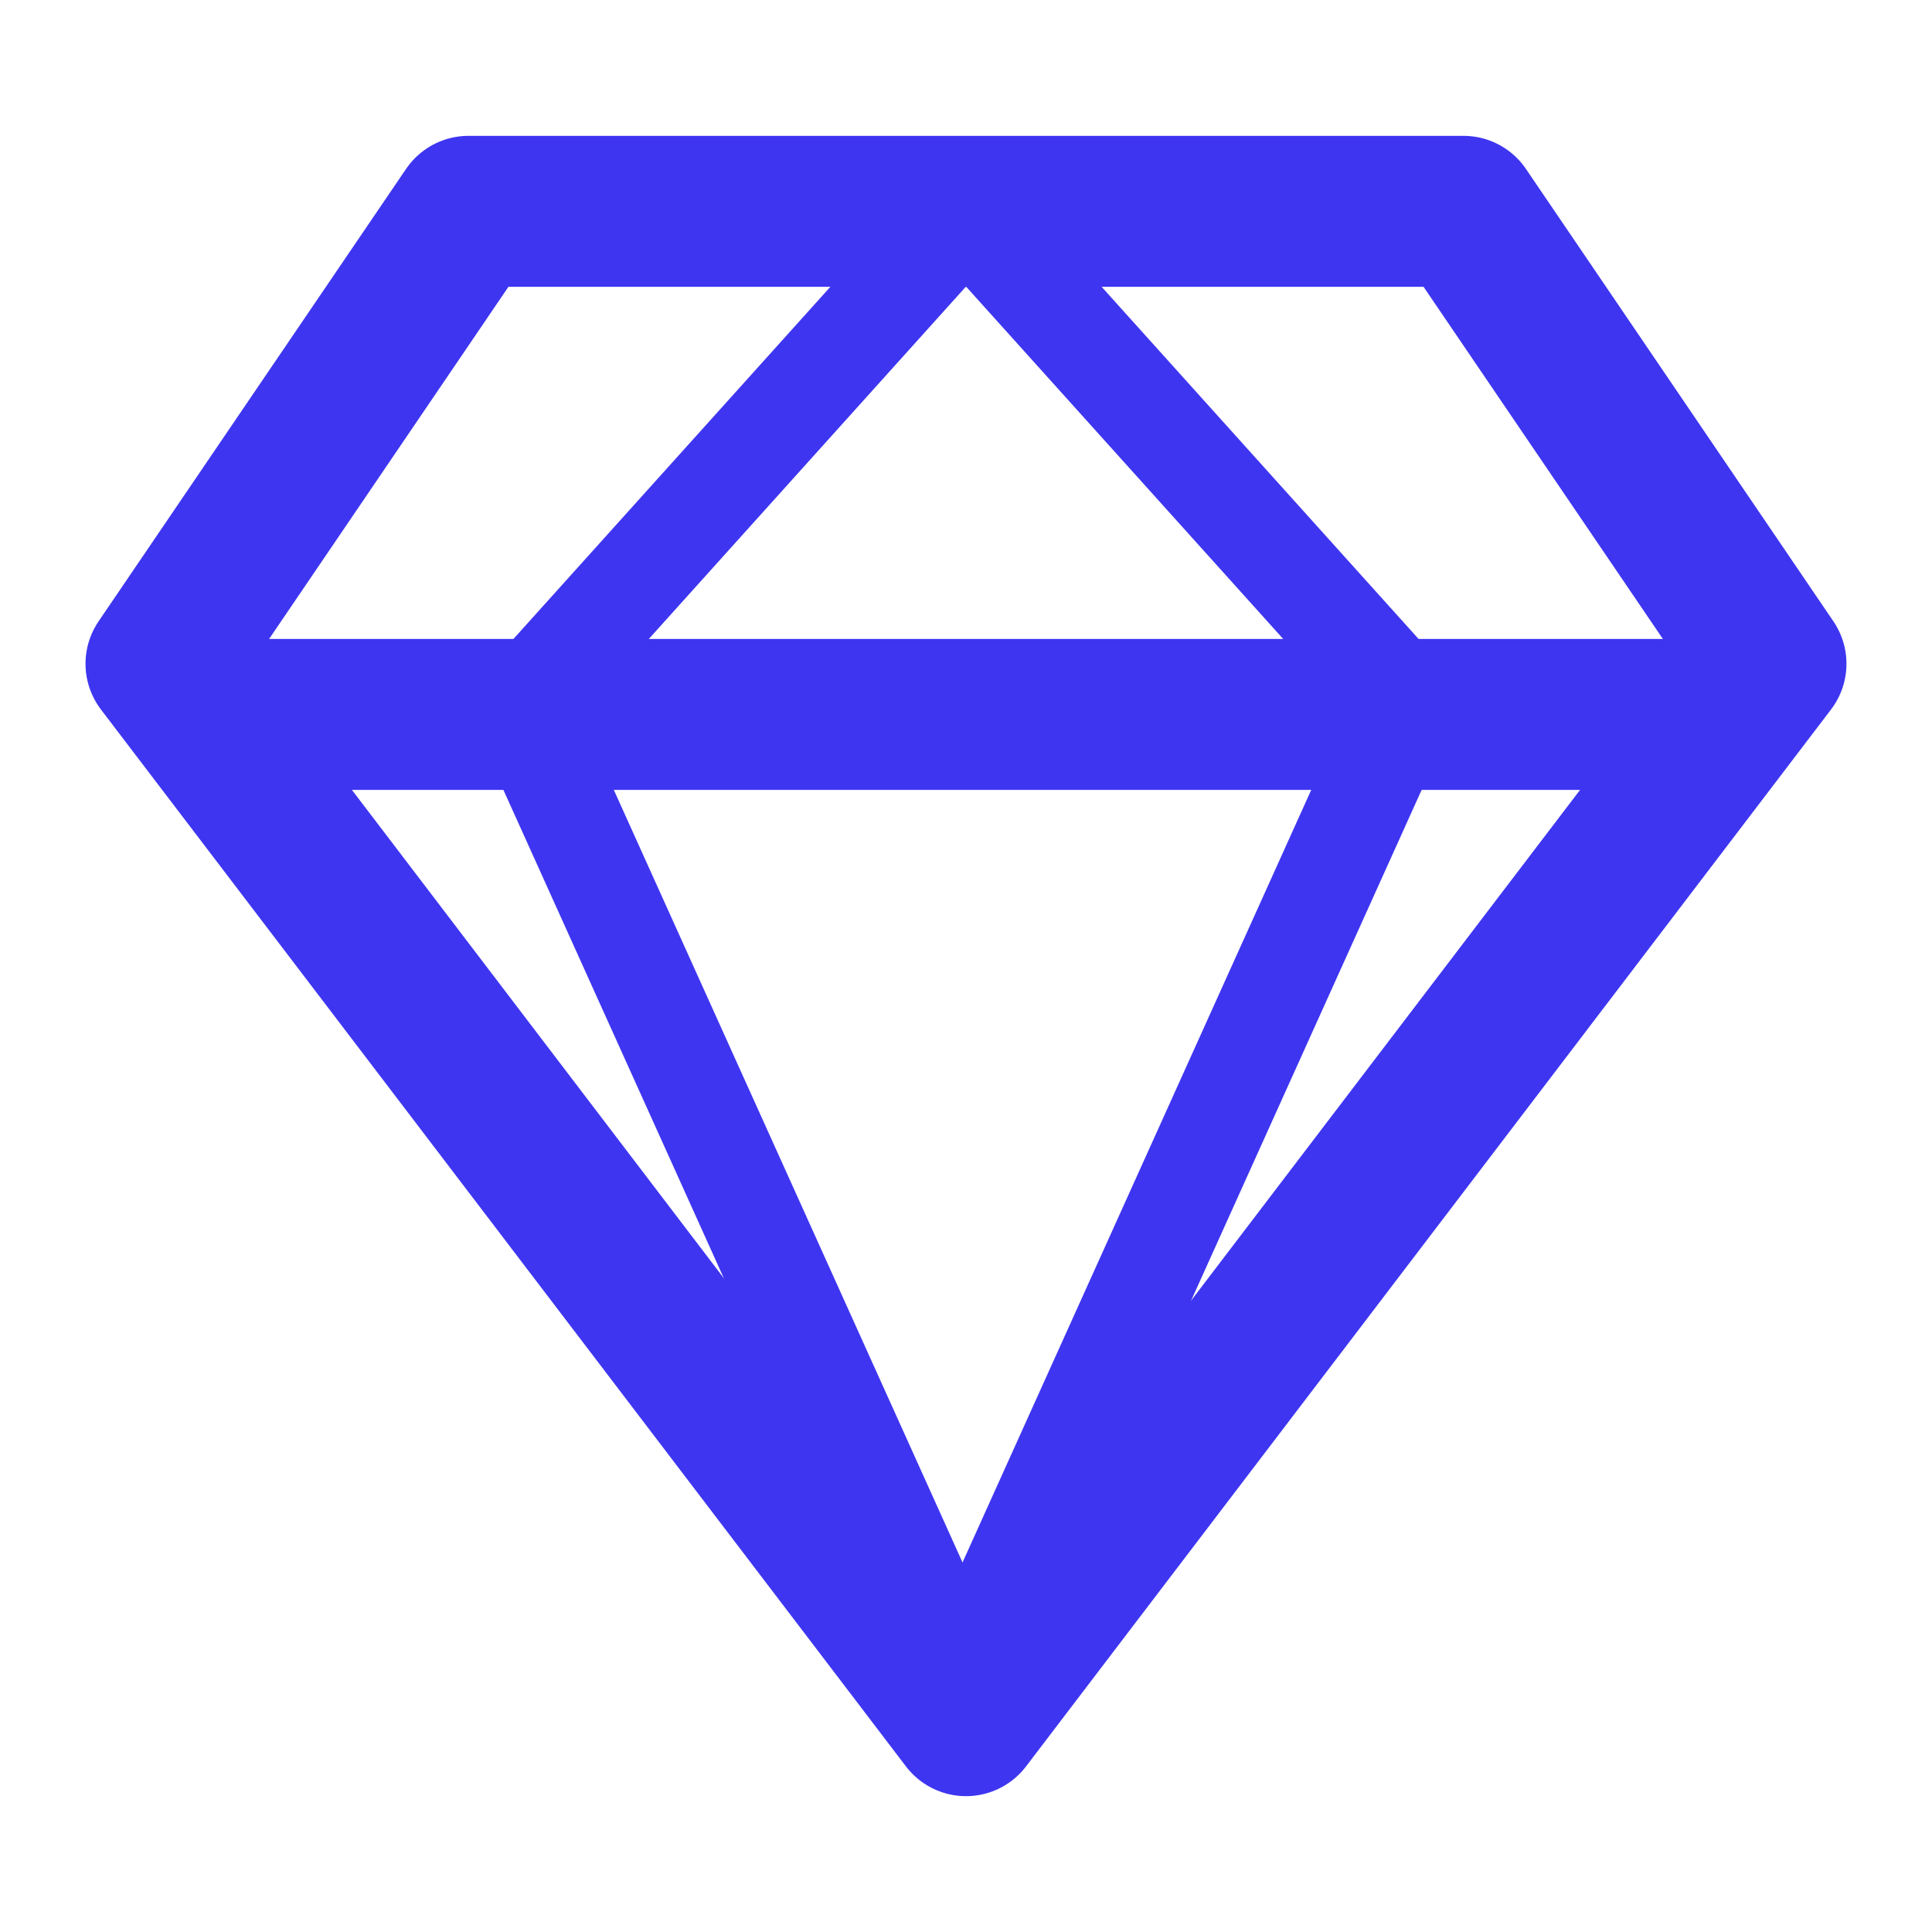 <?xml version="1.0" encoding="UTF-8"?>
<svg width="384px" height="384px" viewBox="0 0 384 384" version="1.1" xmlns="http://www.w3.org/2000/svg" xmlns:xlink="http://www.w3.org/1999/xlink">
    <title>pwr-icon_entry_features_service</title>
    <g id="service" stroke="none" stroke-width="1" fill="none" fill-rule="evenodd">
        <rect id="Rectangle" fill-opacity="0" fill="#FFFFFF" x="0" y="0" width="384" height="384"></rect>
        <g id="icon-services-1" transform="translate(32, 42)" stroke="#3E35F1">
            <g id="Group-5" stroke-linecap="round" stroke-linejoin="round" stroke-width="30">
                <polygon id="Stroke-1" points="159.998 300 319.998 89.93 258.882 0.001 61.117 0.001 -0.003 89.93"></polygon>
                <line x1="10" y1="100" x2="310" y2="100" id="Stroke-3"></line>
            </g>
            <polyline id="Path-2" stroke-width="20" stroke-linecap="round" stroke-linejoin="round" points="70 100 160 0.001 250 100"></polyline>
            <line x1="70" y1="95" x2="159.998" y2="294.379" id="Path" stroke-width="20"></line>
            <line x1="158.619" y1="95" x2="248.616" y2="294.379" id="Path" stroke-width="20" transform="translate(203.618, 194.69) scale(-1, 1) translate(-203.618, -194.69) "></line>
        </g>
    </g>
</svg>